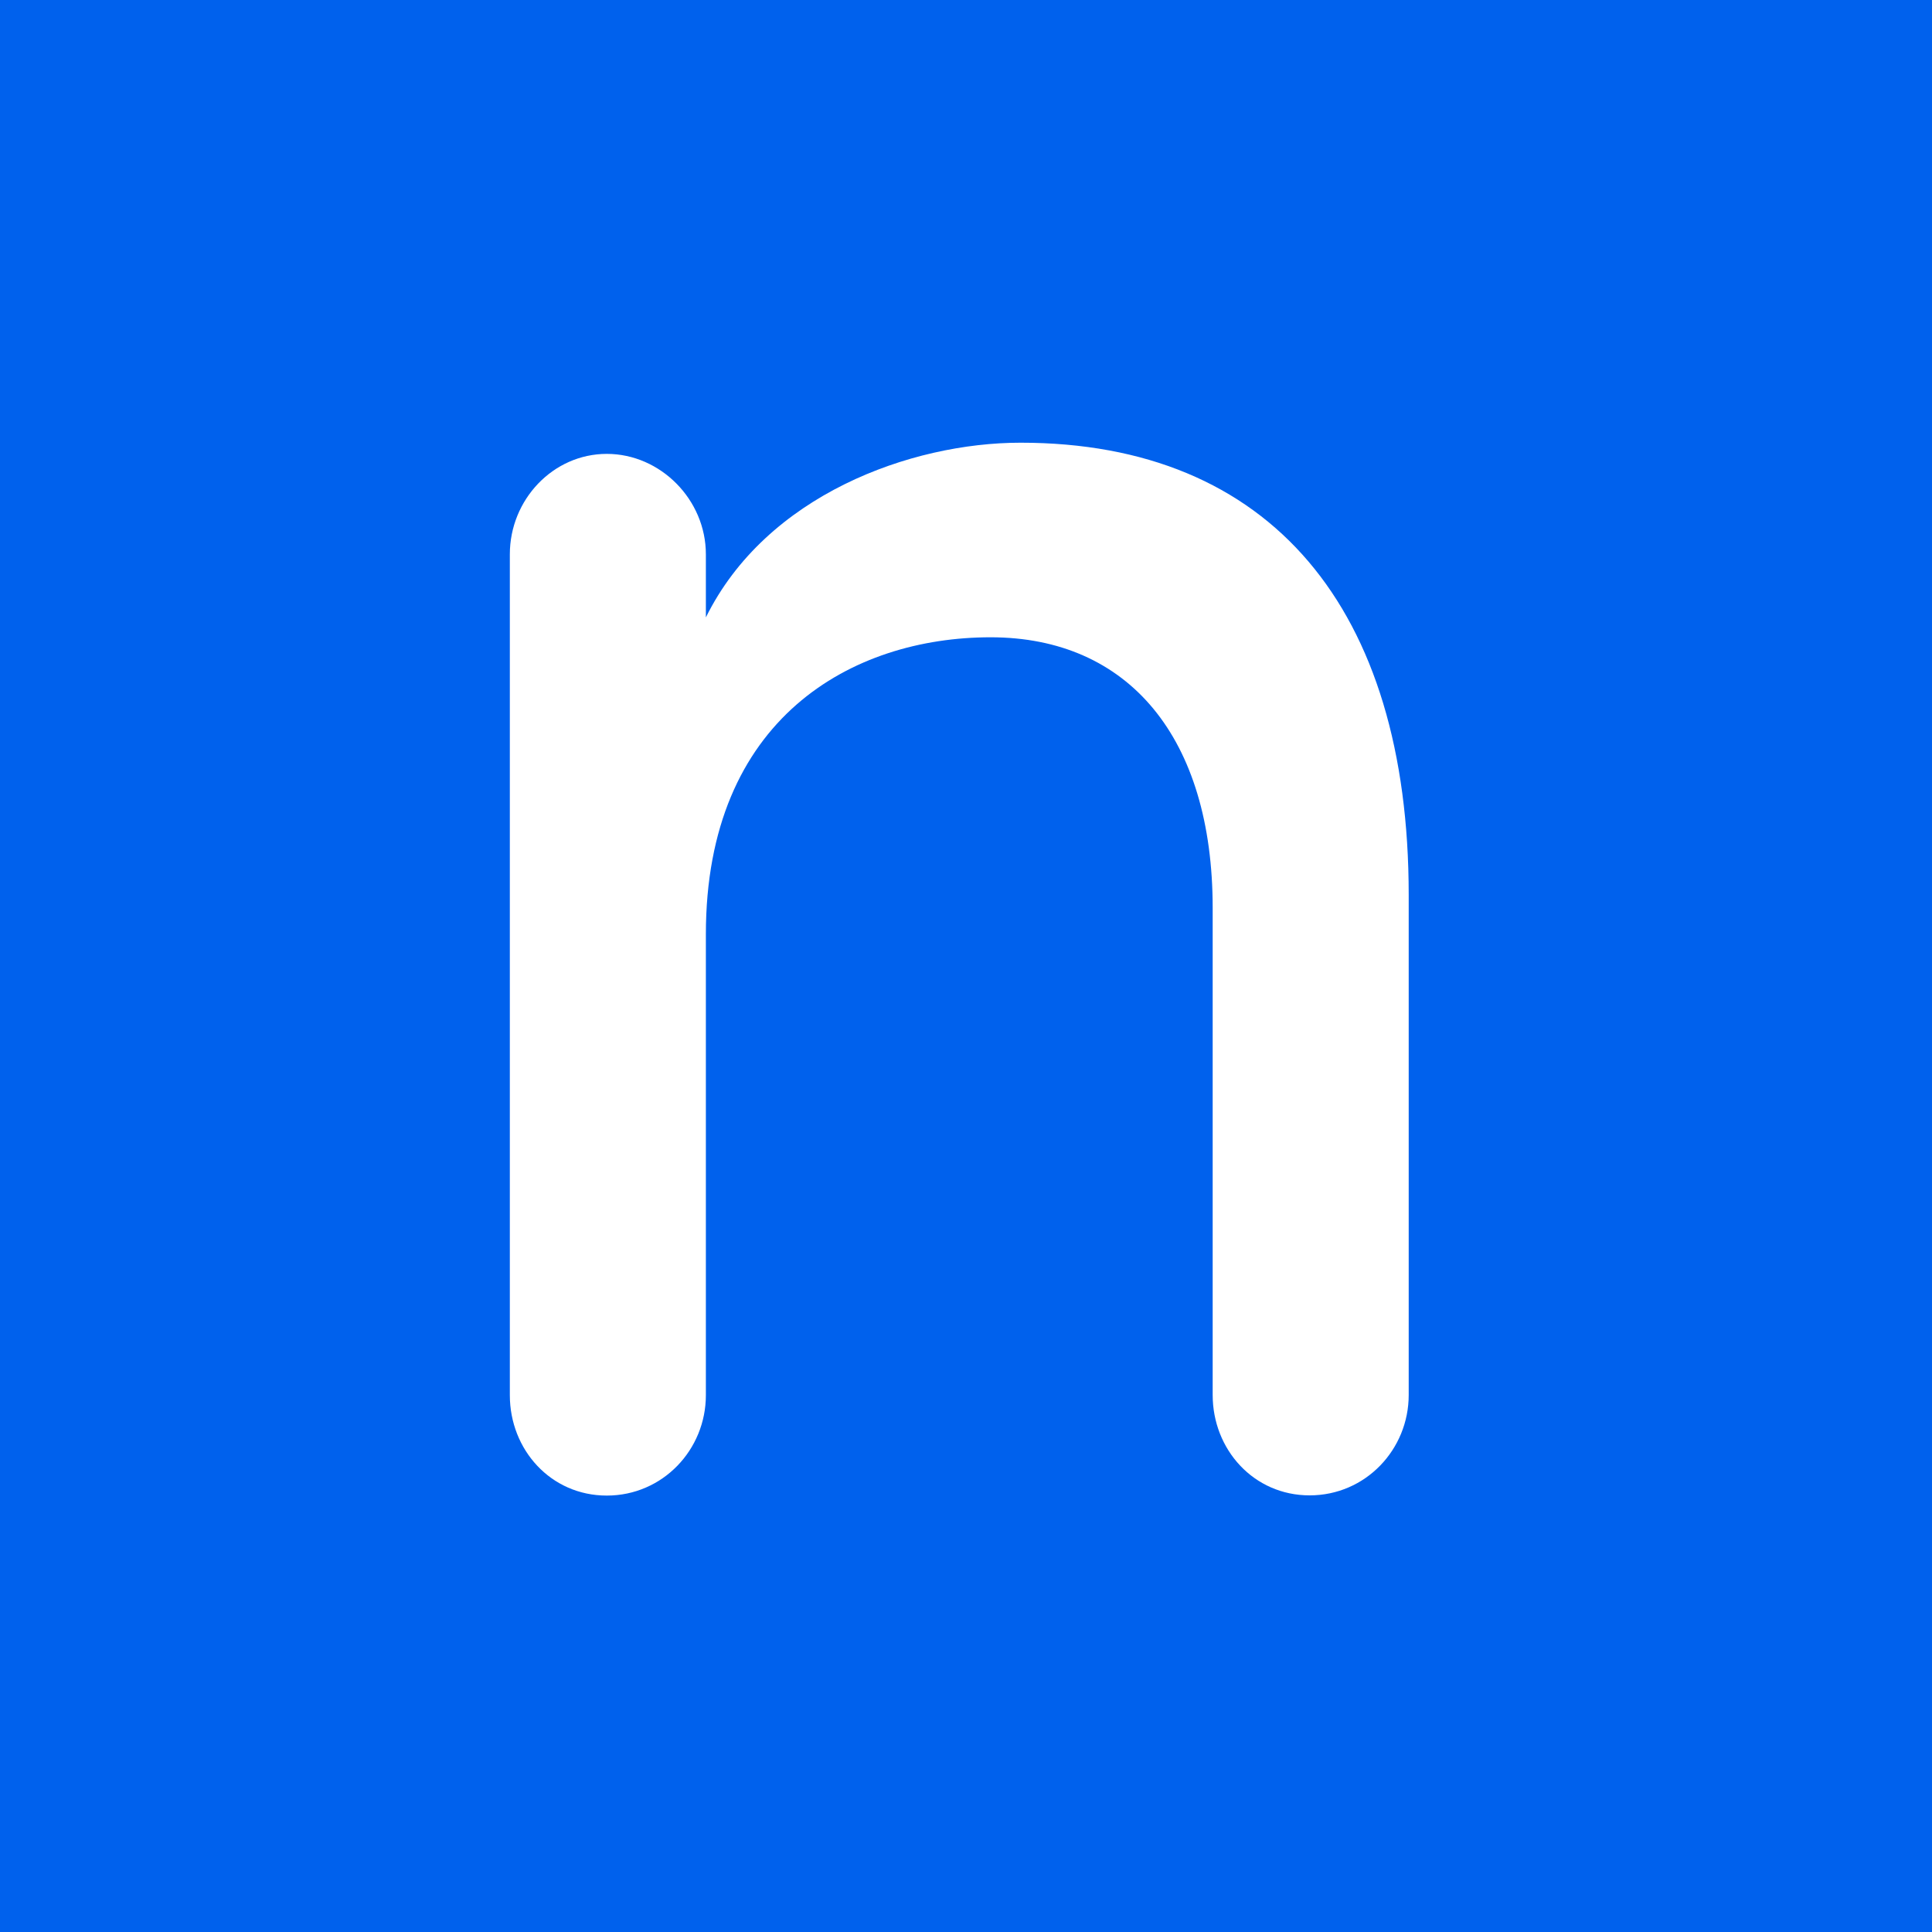 <svg width="28" height="28" viewBox="0 0 28 28" fill="none" xmlns="http://www.w3.org/2000/svg">
	<rect width="28" height="28" fill="#0061ED"/>
	<path d="M10.23 8.948C11.104 7.177 13.197 6.416 14.791 6.416C18.415 6.416 20.416 8.821 20.416 12.968V20.217C20.416 21.007 19.791 21.672 18.98 21.672C18.169 21.672 17.575 21.007 17.575 20.217V13.159C17.575 10.691 16.357 9.236 14.356 9.236C12.354 9.236 10.23 10.406 10.23 13.54V20.22C10.23 21.01 9.605 21.675 8.794 21.675C7.982 21.675 7.389 21.01 7.389 20.22V8.033C7.389 7.243 8.014 6.578 8.794 6.578C9.574 6.578 10.23 7.243 10.23 8.033V8.951V8.948Z" fill="white"/>
</svg>
